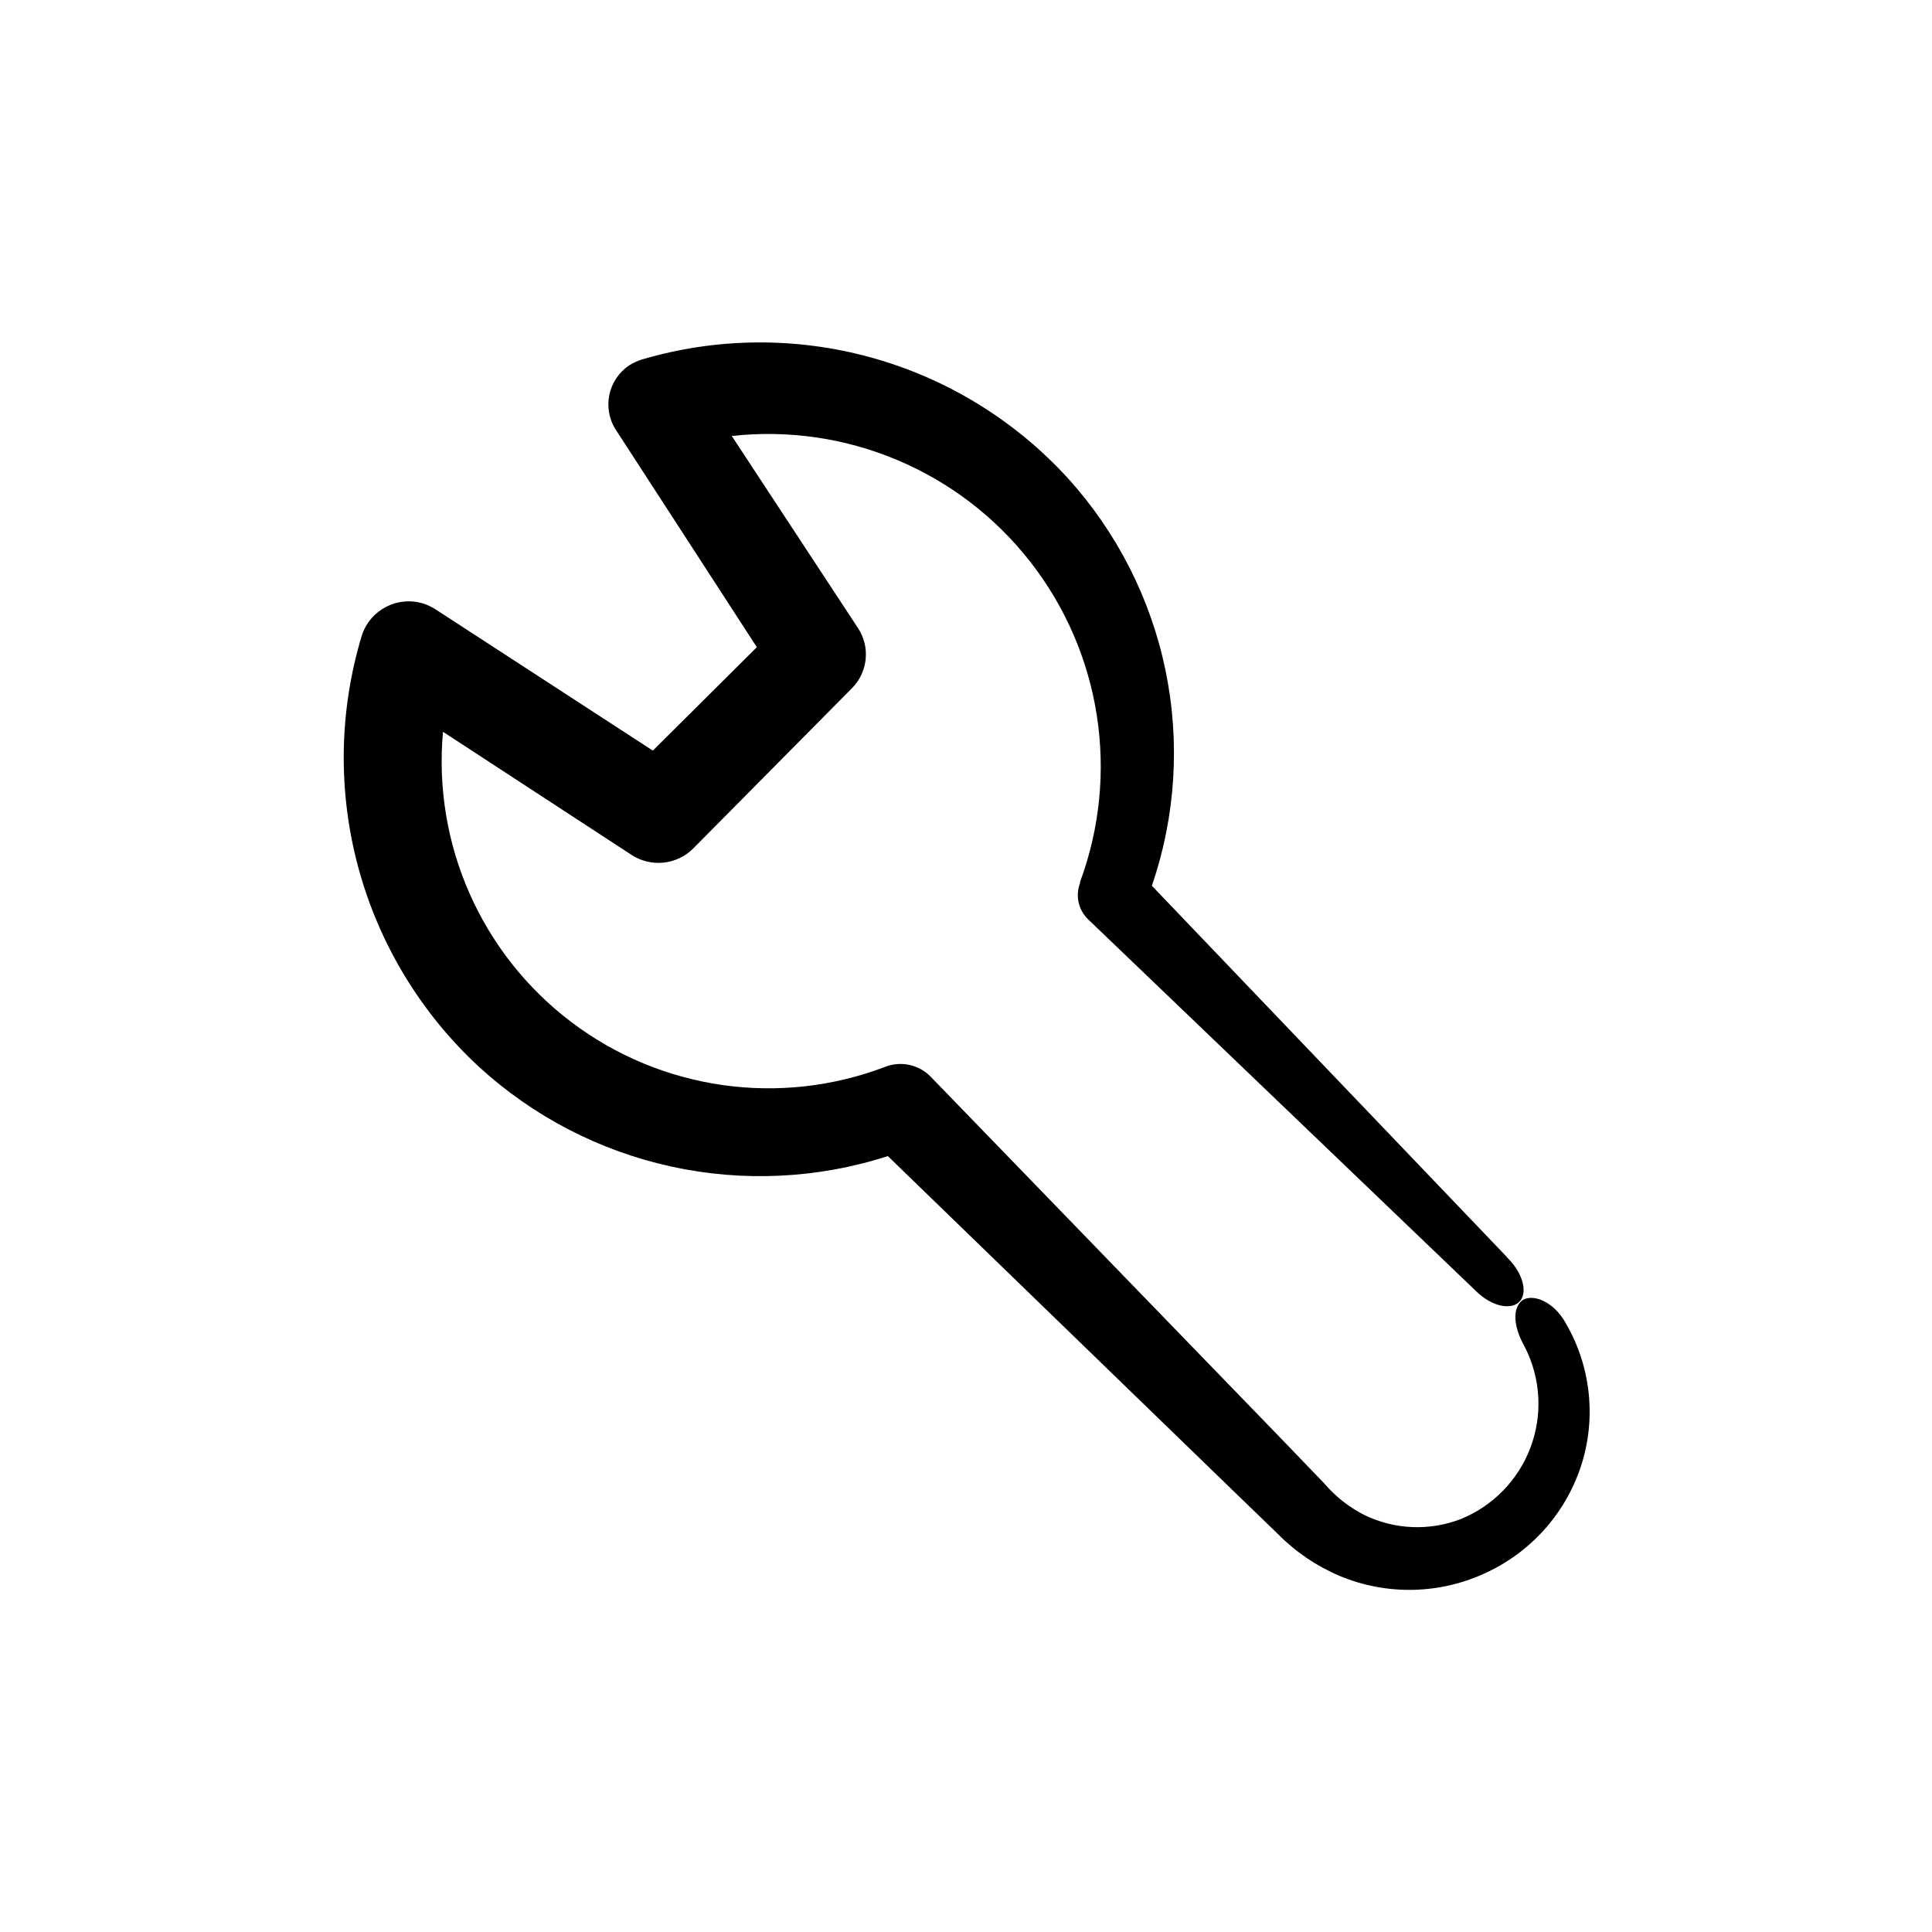 <?xml version="1.0" encoding="UTF-8"?>
<!-- Uploaded to: SVG Repo, www.svgrepo.com, Generator: SVG Repo Mixer Tools -->
<svg fill="#000000" width="800px" height="800px" version="1.1" viewBox="144 144 512 512" xmlns="http://www.w3.org/2000/svg">
 <path d="m379.29 450.38 91.238 88.418 12.043 11.637v0.004c4.688 4.769 10.27 8.566 16.422 11.184 12.609 5.277 26.875 4.91 39.199-1.008 12.191-5.762 21.352-16.445 25.188-29.371 3.731-12.676 1.898-26.34-5.035-37.586-3.578-5.543-9.27-7.004-11.438-4.586-2.168 2.418-1.461 6.902 0.707 10.984l0.605 1.16h-0.004c4.117 8.227 4.617 17.797 1.375 26.406-3.242 8.605-9.934 15.473-18.453 18.938-8.328 3.223-17.625 2.824-25.645-1.109-4.066-2.074-7.68-4.934-10.629-8.414l-11.539-11.992-92.699-95.723c-3.121-3.184-7.828-4.215-11.992-2.621-27.938 10.68-59.402 6.195-83.246-11.859-23.844-18.055-36.691-47.125-33.988-76.91l49.926 32.598c5.164 3.391 11.996 2.695 16.375-1.664l42.066-42.473c4.273-4.285 4.926-10.988 1.562-16.02l-33.402-50.836c30.371-3.352 60.312 9.27 79.117 33.352 18.809 24.082 23.793 56.191 13.18 84.844v0.301c-1.289 3.375-0.414 7.195 2.219 9.676l102.82 98.543c3.981 3.879 9.02 5.039 11.336 2.769 2.316-2.266 1.109-7.356-2.769-11.336l-1.059-1.16-93.508-97.785c6.289-18.363 7.535-38.074 3.609-57.086-3.926-19.008-12.879-36.613-25.926-50.98-14-15.312-32.031-26.371-52.023-31.914-19.996-5.543-41.145-5.344-61.031 0.574-1.059 0.359-2.07 0.832-3.023 1.414-5.719 3.731-7.359 11.375-3.68 17.129l37.383 57.633-27.559 27.406-57.582-37.43c-0.992-0.633-2.059-1.141-3.176-1.512-6.859-2.176-14.184 1.609-16.375 8.465-6.066 20.039-6.375 41.379-0.887 61.586 5.488 20.207 16.551 38.461 31.922 52.676 14.363 13.164 31.957 22.289 50.992 26.449 19.035 4.16 38.832 3.203 57.379-2.769z"/>
</svg>